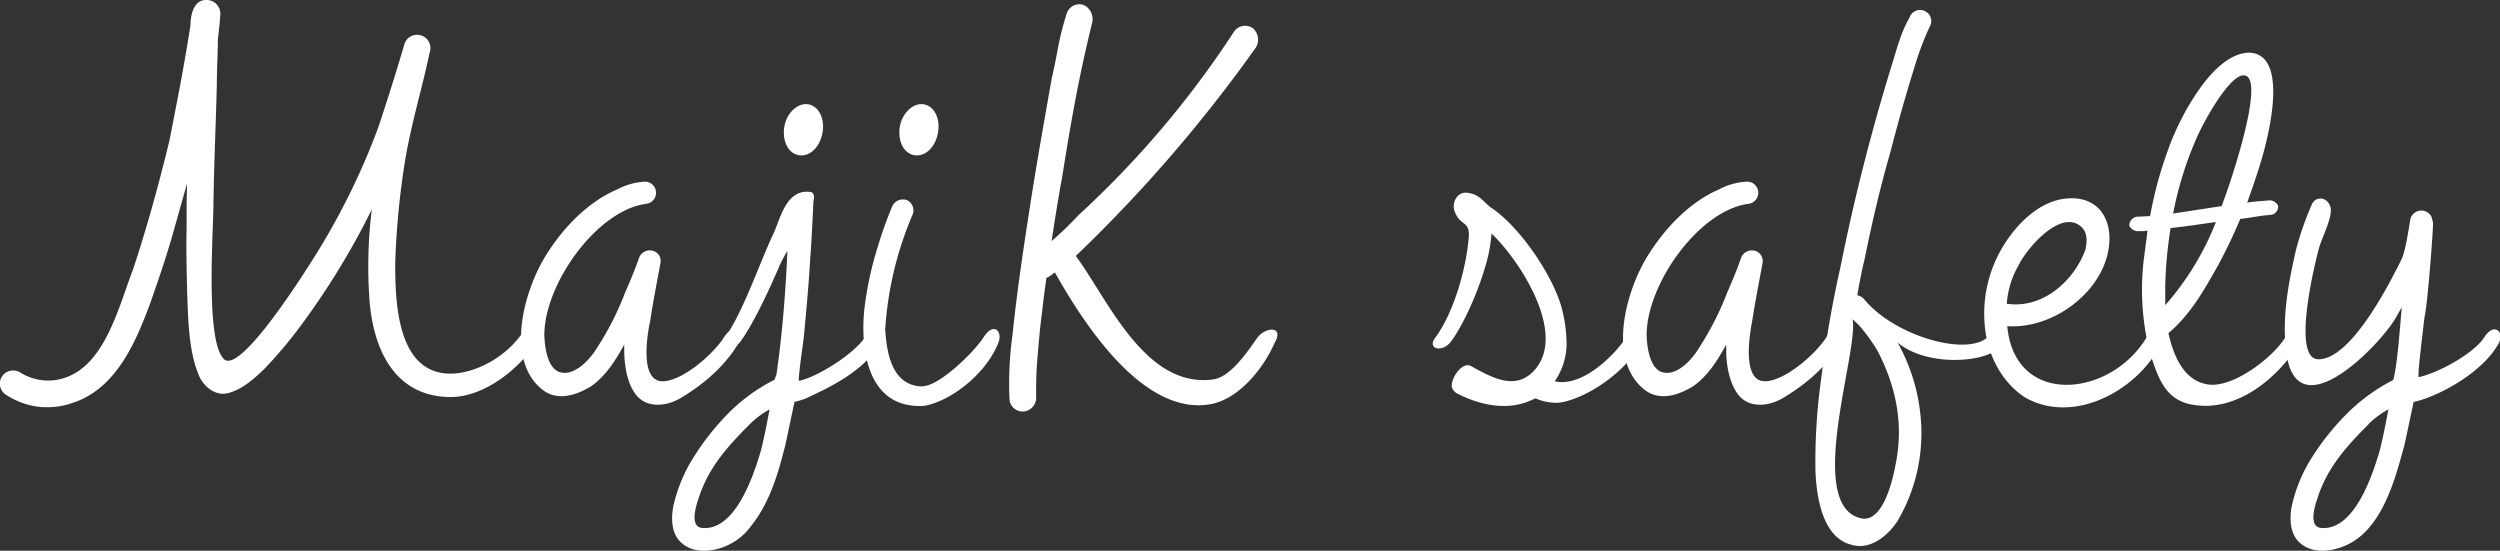 <svg xmlns="http://www.w3.org/2000/svg" viewBox="0 0 465.57 102.56"><rect x="0" y="0" width="465.57" height="102.56" fill="#333333" stroke="none"/><defs><style>.cls-1{fill:#fff;}</style></defs><g id="レイヤー_2" data-name="レイヤー 2"><g id="レイヤー_1-2" data-name="レイヤー 1"><path class="cls-1" d="M68.87,56.66A86.45,86.45,0,0,1,69.24,39,141.45,141.45,0,0,1,56.35,60.19a81,81,0,0,1-7.23,8.62c-1.86,1.76-3.89,3.62-6.49,4.36-2.32.65-4.27-.84-5.38-2.78-2-4.36-2.22-9.92-2.41-16.6-.09-3.8-.18-7.6-.09-11.4,0-2.69,0-5.47.09-8.25L32.06,44c-1.21,4.17-2.6,8.25-4,12.24-2.59,7-6.21,16-14.37,18.73a14.45,14.45,0,0,1-6.86.74A14.38,14.38,0,0,1,1,73.44,2.46,2.46,0,0,1,.44,70a2.51,2.51,0,0,1,3.44-.56,9.83,9.83,0,0,0,6,1.39c9.18-1,11.87-12.7,14.93-20.77,2.59-7.79,4.82-15.94,6.77-24,1.2-6.21,2.5-12.52,3.89-21.32,0-1.86.56-5,3.25-4.73a2.55,2.55,0,0,1,2.31,2.69c-.09,1.57-.28,3.06-.46,4.63,0,2.78-.19,5.66-.19,8.35-.18,7.6-.55,15.29-.64,23-.1,5.84-1.4,24.85,1.94,28.18,3.06,3.06,15.39-16.69,16.69-18.73A130.53,130.53,0,0,0,70.54,23.47c1.76-5.37,3.15-9.73,4.82-15.39A2.48,2.48,0,1,1,80,9.84c-1.3,6.22-3.24,12.61-4.45,19.38A150.67,150.67,0,0,0,73.6,49c0,7.05.27,20.58,10.29,20.58,4.35,0,9.73-2.78,12.79-6.77,1.58-2.13,5.19-2.41,3.25.93-3.62,5.47-10.11,10.2-16,10.2C74.52,73.91,69.89,66.68,68.87,56.66Z"/><path class="cls-1" d="M126.82,74.09c-2.6,1.58-6.59,2.14-8.63-.92-1.39-2-1.94-5.1-1.94-8v-1c-1.67,3.06-3.53,5.94-6.21,7.79-2.6,1.58-6.22,2.88-9.09.56-6.77-5.47-3.52-17.8.37-24.39C104.38,43,109.11,37.75,115,35.25a12.09,12.09,0,0,1,4.73-1.39,2.07,2.07,0,0,1,.74,4.08c-9.27,1.11-19.1,14.92-19.1,24.47.09,2.78.74,6.12,2.78,6.86,2.69.93,5.66-2.22,7-4.45a54.4,54.4,0,0,0,5.28-10.38c.93-2.13,1.85-4.27,2.6-6.49a2.17,2.17,0,0,1,2.68-1.21,1.94,1.94,0,0,1,1.3,2.14c-.65,3.61-1.39,7.32-1.94,10.94C120.6,62,119,71,123.39,71c3.61,0,9.36-4.91,11.49-8.25,1.86-2.87,3.9-1,2.78.93C134.79,68.72,130.06,72.15,126.82,74.09Z"/><path class="cls-1" d="M150.09,74.19a13,13,0,0,1-2.13.65l-1.67,7.88c-1.3,5.19-2.88,10.84-6.4,15.2a11.21,11.21,0,0,1-5.28,4c-2.6.93-5.84,1.11-8-1.11-1.67-1.77-1.67-4.64-1.11-7a28.8,28.8,0,0,1,3.89-9,46.85,46.85,0,0,1,7.14-8.72,33.7,33.7,0,0,1,7.7-5.37l.37-1c.93-6.4,1.48-12.8,1.85-19.19l.19-3.81a28.25,28.25,0,0,0-1.48,2.79c-1.67,3.89-4.73,10.66-7.33,14.18-1.76,2.13-4.54,1.21-2.78-.93,3.25-4.45,6.49-14,9-19.28,1.21-2.5,2.32-8.53,7.05-7.7.56.28.56.93.37,1.86-.09,2.41-.46,9.36-.56,10.1-.27,4.92-.74,9.92-1.2,14.84-.09,1-1.11,7.79-.93,8.34,3.34-.65,10.29-5,12.33-8.16,1.86-2.87,3.71-1,2.78.93C161.4,69,153.89,72.43,150.09,74.19Zm-10.38,4.73c-4,4-7.79,8.06-9.65,14-.37,1.12-1.67,5,.56,5.38,6.21.74,9.64-9.45,11.13-14.55.92-3.9,1.11-5.2,1.57-7.51A16.23,16.23,0,0,0,139.71,78.92Zm10.38-59.53c2,0,3.43,2.14,3.15,4.83s-2,4.72-4,4.72-3.43-2-3.25-4.72S148.14,19.39,150.09,19.39Z"/><path class="cls-1" d="M183.19,62.78c1.85-2.87,3.52-1.11,2.78.93-2.22,5.84-8.81,10.94-13.81,11.87-11.59.74-12.06-12.61-11-19.47a63.16,63.16,0,0,1,2.32-10.2,72.22,72.22,0,0,1,2.69-7.51,2.2,2.2,0,0,1,2.78-1.11,2.12,2.12,0,0,1,1,2.69,64.33,64.33,0,0,0-5.1,21.41c.28,4.08,1.11,10.2,6.59,10.57a5.12,5.12,0,0,0,1.57-.28C176,70.66,181.34,65.66,183.19,62.78ZM171.6,19.39c2,0,3.43,2.14,3.15,4.83s-2,4.72-4,4.72-3.43-2-3.25-4.72S169.65,19.39,171.6,19.39Z"/><path class="cls-1" d="M233.26,5.21a2.81,2.81,0,0,1,.64,3.61,270.79,270.79,0,0,1-33.56,38.85c5.84,7.79,12.8,24.66,25.5,23,3.06-.37,5.93-4.35,8.25-7.69,1.48-2.13,5.19-2.41,3.25.93C235.57,68,231.22,74,225.75,75.21c-12.61,2.59-23.83-14.74-29.3-24.48l-.74.56a3.88,3.88,0,0,1-.84.46c-.27,2-.55,3.89-.74,5.84-.46,3.34-.74,6.68-1,10-.09,1.21-.18,2.51-.18,6.12a2.62,2.62,0,0,1-2,2.88A2.47,2.47,0,0,1,188,74.47a66,66,0,0,1,.56-12.15c.83-8,2-15.85,3.24-23.83s2.69-16.13,4.08-24c1.12-4.64,1.12-6.77,2.78-12A2.47,2.47,0,0,1,201.83.94a2.88,2.88,0,0,1,1.57,3.25c-2.5,10.2-3.89,18.08-5.56,28.55-.74,4.08-1.39,8.07-2,12.15a61.61,61.61,0,0,0,5-4.82A178.72,178.72,0,0,0,229.83,5.86,2.51,2.51,0,0,1,233.26,5.21Z"/><path class="cls-1" d="M290.28,75a9.57,9.57,0,0,1-4.36-.83.71.71,0,0,1-.37.18c-4.45,2.23-9.64,1.21-13.91-.93a2.32,2.32,0,0,1-1.2-1.11c-.56-1.39,1.67-5,3.43-4.17,3.71,2,8.06,4.64,11.59,1.11,6.77-6.76-2.51-20.86-7.7-25.77a28.21,28.21,0,0,1-1.2,6.3c-1.21,4.18-3.8,10.39-6.4,13.91-1.76,2.13-4.54,1.21-2.78-.93,3.24-4.45,5.56-12.23,6.12-18.26.37-3.52-1.49-2.23-2.6-5.1-.65-1.67.56-4,2.69-3.43,2,.28,2.78,1.76,4.08,2.69,5.19,3.43,11.22,12.14,13.07,18.35a27.28,27.28,0,0,1,1,7.24A12.47,12.47,0,0,1,289.54,71c5.1,1.21,11.21-4.91,13.35-8.25,1.85-2.87,3.71-1,2.78.93C303.07,69.18,295.28,74.37,290.28,75Z"/><path class="cls-1" d="M332.09,74.09c-2.59,1.58-6.58,2.14-8.62-.92-1.39-2-2-5.1-2-8v-1c-1.67,3.06-3.52,5.94-6.21,7.79-2.59,1.58-6.21,2.88-9.08.56-6.77-5.47-3.53-17.8.37-24.39,3.06-5.09,7.78-10.38,13.63-12.88A12,12,0,0,1,325,33.86a2.07,2.07,0,1,1,.74,4.08c-9.27,1.11-19.09,14.92-19.09,24.47.09,2.78.74,6.12,2.78,6.86,2.69.93,5.65-2.22,6.95-4.45a55,55,0,0,0,5.29-10.38c.92-2.13,1.85-4.27,2.59-6.49a2.18,2.18,0,0,1,2.69-1.21,2,2,0,0,1,1.3,2.14c-.65,3.61-1.39,7.32-1.95,10.94C325.88,62,324.3,71,328.66,71c3.62,0,9.37-4.91,11.5-8.25,1.85-2.87,3.89-1,2.78.93C340.07,68.72,335.34,72.15,332.09,74.09Z"/><path class="cls-1" d="M358.33,2a2.07,2.07,0,0,1,1.21,2.6,53.2,53.2,0,0,0-3,7.88c-1.67,5.29-3.15,10.66-4.54,16-1.76,6.12-3.25,12.33-4.73,19.65-.56,2.32-1,4.55-1.39,6.86a2.27,2.27,0,0,1,1.2.65c5.47,6.77,18.82,10.76,23,7.23,2.22-1.85,2.87-.09,2.69.93-.56,3.43-13.26,5.1-19.38,0a34.86,34.86,0,0,1,4.36,14.74,32.22,32.22,0,0,1-4.36,18.45c-1.67,2.6-5,5.56-8.62,4.45-5.29-1.3-6.49-8.71-6.68-13.72a110.85,110.85,0,0,1,1.11-17.52c.84-6.86,2-13.63,3.53-20.4a380.08,380.08,0,0,1,9.45-37.27c.93-2.87,1.67-6.21,3.43-9.27A2.07,2.07,0,0,1,358.33,2ZM345,59.45c1.21,5.74-8.81,34.21,1.3,37,3.52,1.11,5.65-4.36,6.67-9.74,1.49-7,.47-14-3.24-21.23a31.69,31.69,0,0,0-3.62-5Z"/><path class="cls-1" d="M377.25,74.09c-4.45-2.78-7.14-8.06-7.61-13.25a24.1,24.1,0,0,1,2.78-13.91c2.23-4.17,6.68-9.27,12.06-9.92,8.25-1,10.29,7.23,6.58,14-3.15,5.75-10.29,10.2-17.25,9.73,1.4,15.21,19.38,13.26,26,2,1.77-3,3.71-1,2.79.93C398.66,72.24,386.61,79.29,377.25,74.09Zm-3.53-17.52c6.86,1,12.61-4.45,14.65-10.1.37-1.77.46-3.81-1.67-4.82-3.8-1.77-9.36,4.82-10.75,7.69A16.81,16.81,0,0,0,373.72,56.57Z"/><path class="cls-1" d="M396.53,42A1.67,1.67,0,0,1,398,40.35c.84,0,1.67-.1,2.41-.1a72.51,72.51,0,0,1,3.34-12.33,48.23,48.23,0,0,1,3.71-8c2.23-3.8,6.3-9.83,11.22-10.11,7.88,0,3.71,16,2.22,20.77-.74,2.41-1.57,4.82-2.41,7.14,1.21-.18,2.51-.28,3.8-.37a1.73,1.73,0,0,1,1.95,1,1.53,1.53,0,0,1-1.39,1.67c-2.41.18-3.06.46-5.56.74h-.09A94.43,94.43,0,0,1,413,49.53c-2.5,4.45-5.1,9.08-9.18,12.51.84,3.71,2.6,8.81,7.33,9.55s12.24-5.1,14.46-8.81c1.76-3,3.9-.92,2.78.93-3.15,5.1-9.55,11.68-17.43,11.87-6.76,0-8.62-3.34-10.66-10.2a47.3,47.3,0,0,1-.93-18.08l.56-4.36a6.94,6.94,0,0,1-1.48.1A1.82,1.82,0,0,1,396.53,42Zm16.13-.65c-2.78.37-5.56.83-8.43,1.11a78.9,78.9,0,0,0-1,10.66v3.71A52.47,52.47,0,0,0,412.66,41.37Zm-8-1.58,9.08-1.39,1-2.78c2.13-6.21,7.23-22.62,2.68-21.51-2.78.74-7.23,9-8.34,11.59A65.7,65.7,0,0,0,404.69,39.79Z"/><path class="cls-1" d="M446,59.45c-3.15,5.19-18.82,21.32-20.31,5.47-.65-5.85.38-11.78,1.86-18.27a56.2,56.2,0,0,1,3-8.62,1.71,1.71,0,0,1,2.69-.65,2.4,2.4,0,0,1,.84,1.67c0,2-1.49,4.82-2.13,6.86-.65,2.22-5.38,21-.19,21,5.84,0,12.61-12.88,15.3-18.26.37-.74.83-1.58,1.76-7.51a2.11,2.11,0,0,1,4-.74l.27,1c.1.92-1,15.29-1.57,17.61-.56,4.64-1.3,10.85-1.11,11.22,3.33-.65,10.19-4.26,12.23-7.42,1.86-2.87,3.71-1,2.78.93-2.5,5-10.38,9.83-15.94,11.13l-1.67,7.88C446,89.3,443.54,99.31,436,101.91c-2.6.93-5.84,1.11-8-1.11-1.66-1.77-1.66-4.64-1.11-7a28.59,28.59,0,0,1,3.9-9A46.8,46.8,0,0,1,438,76.13a34.15,34.15,0,0,1,7.7-5.37c.83-3.16,1.3-10.76,1.58-13.54Zm-4.82,19.47c-4,4-7.79,8.06-9.65,14-.37,1.12-1.66,5,.56,5.38,6.21.74,9.64-9.45,11.13-14.55.92-3.9,1.11-5.2,1.57-7.51A16.23,16.23,0,0,0,441.13,78.92Z"/></g></g></svg>